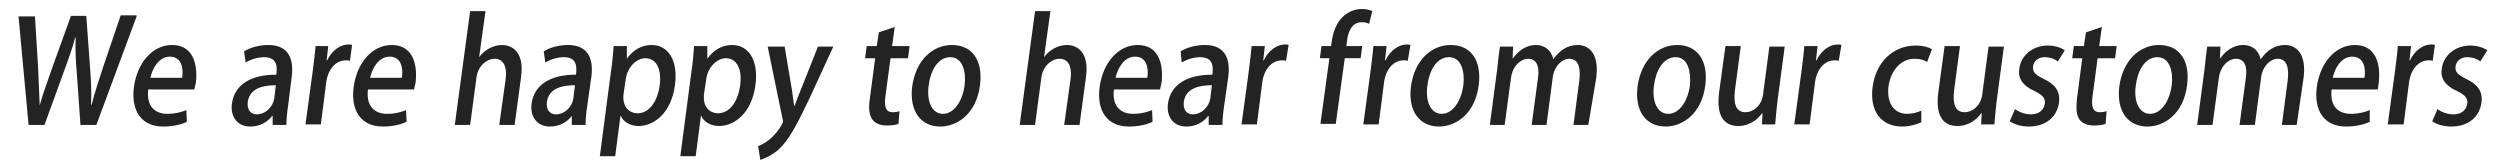 <?xml version="1.0" encoding="utf-8"?>
<!-- Generator: Adobe Illustrator 27.2.0, SVG Export Plug-In . SVG Version: 6.00 Build 0)  -->
<svg version="1.1" id="レイヤー_1" xmlns="http://www.w3.org/2000/svg" xmlns:xlink="http://www.w3.org/1999/xlink" x="0px"
	 y="0px" viewBox="0 0 472.2 30.4" style="enable-background:new 0 0 472.2 30.4;" xml:space="preserve">
<style type="text/css">
	.st0{fill:#232323;}
</style>
<g>
	<path class="st0" d="M25.8,3.1l-7.6,20.5h-3l-0.7-9.9c-0.2-2.4-0.3-4.4-0.2-6.6h-0.1c-0.6,2.2-1.3,4.2-2.2,6.6l-3.6,9.9h-3L3.5,3.1
		h3.1l0.6,9.7c0.1,2.5,0.2,5,0.3,7.1h0c0.6-2.2,1.5-4.6,2.4-7.2l3.5-9.7h2.9l0.7,9.7c0.2,2.4,0.3,4.8,0.2,7.1h0.1
		c0.6-2.4,1.4-4.7,2.2-7.2l3.3-9.7H25.8z"/>
	<path class="st0" d="M35.3,23c-1,0.5-2.6,0.9-4.5,0.9c-4.1,0-6.1-3-5.5-7.5c0.6-4.4,3.4-7.9,7.2-7.9c3.9,0,4.9,3.5,4.5,7.1
		c-0.1,0.5-0.2,0.9-0.3,1.3H28c-0.4,3.3,1.4,4.6,3.6,4.6c1.5,0,2.6-0.3,3.6-0.7L35.3,23z M34.4,14.7c0.3-1.8-0.1-4-2.3-4
		c-2.1,0-3.3,2.2-3.7,4H34.4z"/>
	<path class="st0" d="M54.4,20.1c-0.2,1.3-0.3,2.5-0.3,3.5h-2.6l0-1.7h-0.1c-0.9,1.2-2.4,2-4.1,2c-2.6,0-3.8-2-3.5-4.3
		c0.5-3.7,3.7-5.5,8.4-5.5c0.1-1.1,0.4-3.3-2.3-3.3c-1.2,0-2.5,0.4-3.5,1l-0.3-2.1c1.1-0.7,2.8-1.2,4.6-1.2c4,0,4.8,2.9,4.4,6
		L54.4,20.1z M52.1,16.1c-2.3,0-4.9,0.5-5.3,3.1c-0.2,1.6,0.6,2.4,1.7,2.4c1.6,0,3-1.3,3.3-3L52.1,16.1z"/>
	<path class="st0" d="M66.1,11.5c-0.2-0.1-0.5-0.1-0.8-0.1c-1.9,0-3.4,1.7-3.7,4.3l-1,7.8h-2.9l1.4-10.3c0.2-1.7,0.4-3.1,0.5-4.5H62
		l-0.3,2.7h0.1c0.9-1.9,2.5-3,4-3c0.3,0,0.5,0,0.7,0.1L66.1,11.5z"/>
	<path class="st0" d="M76.8,23c-1,0.5-2.6,0.9-4.5,0.9c-4.1,0-6.1-3-5.5-7.5c0.6-4.4,3.4-7.9,7.2-7.9c3.9,0,4.9,3.5,4.5,7.1
		c-0.1,0.5-0.2,0.9-0.3,1.3h-8.7c-0.4,3.3,1.4,4.6,3.6,4.6c1.5,0,2.6-0.3,3.6-0.7L76.8,23z M75.9,14.7c0.3-1.8-0.1-4-2.3-4
		c-2.1,0-3.3,2.2-3.7,4H75.9z"/>
	<path class="st0" d="M97.2,23.6h-2.9l1.2-8.6c0.3-2.1-0.2-3.9-2.1-3.9c-1.4,0-3.1,1.3-3.4,3.5l-1.2,9h-2.9l2.9-21.5h2.9l-1.2,8.7h0
		c1.1-1.5,2.8-2.3,4.3-2.3c2.1,0,4.3,1.5,3.6,6.2L97.2,23.6z"/>
	<path class="st0" d="M110.9,20.1c-0.2,1.3-0.3,2.5-0.3,3.5H108l0-1.7H108c-0.9,1.2-2.4,2-4.1,2c-2.6,0-3.8-2-3.5-4.3
		c0.5-3.7,3.7-5.5,8.4-5.5c0.1-1.1,0.4-3.3-2.3-3.3c-1.2,0-2.5,0.4-3.5,1l-0.3-2.1c1.1-0.7,2.8-1.2,4.6-1.2c4,0,4.8,2.9,4.4,6
		L110.9,20.1z M108.6,16.1c-2.3,0-4.9,0.5-5.3,3.1c-0.2,1.6,0.6,2.4,1.7,2.4c1.6,0,3-1.3,3.3-3L108.6,16.1z"/>
	<path class="st0" d="M118.4,11.1c1.2-1.7,2.8-2.6,4.7-2.6c3.1,0,5,2.9,4.4,7.5c-0.7,5.4-4,7.8-6.9,7.8c-1.6,0-2.9-0.8-3.4-2h0
		l-1,7.7h-2.9l2.1-16c0.3-1.9,0.4-3.5,0.5-4.8h2.5L118.4,11.1L118.4,11.1z M117.8,17.6c-0.4,2.7,1.2,3.8,2.6,3.8
		c2.2,0,3.8-2.2,4.2-5.3c0.4-2.8-0.5-5.1-2.7-5.1c-1.7,0-3.4,1.7-3.7,3.9L117.8,17.6z"/>
	<path class="st0" d="M133.6,11.1c1.2-1.7,2.8-2.6,4.7-2.6c3.1,0,5,2.9,4.4,7.5c-0.7,5.4-4,7.8-6.9,7.8c-1.6,0-2.9-0.8-3.4-2h0
		l-1,7.7h-2.9l2.1-16c0.3-1.9,0.4-3.5,0.5-4.8h2.5L133.6,11.1L133.6,11.1z M133,17.6c-0.4,2.7,1.2,3.8,2.6,3.8
		c2.2,0,3.8-2.2,4.2-5.3c0.4-2.8-0.5-5.1-2.7-5.1c-1.7,0-3.4,1.7-3.7,3.9L133,17.6z"/>
	<path class="st0" d="M157.4,8.8L152.7,19c-2.3,4.8-3.8,7.6-5.7,9.3c-1.4,1.2-2.8,1.7-3.4,1.9l-0.4-2.6c3.1-1.2,4.6-4.2,4.7-4.6
		c0-0.2,0-0.3-0.1-0.6L145,8.8h3.2l1.4,8.3c0.1,1,0.3,2.1,0.4,2.9h0.1c0.3-0.9,0.7-2,1.1-2.9l3.3-8.3H157.4z"/>
	<path class="st0" d="M166,6.1l3-1l-0.5,3.6h3.3l-0.3,2.3h-3.3l-1,7.5c-0.2,1.8,0.2,2.7,1.4,2.7c0.6,0,0.9-0.1,1.3-0.2l-0.2,2.4
		c-0.5,0.2-1.3,0.3-2.3,0.3c-1.1,0-2.1-0.4-2.6-1.1c-0.6-0.8-0.8-2-0.5-4l1-7.6h-1.9l0.3-2.3h1.9L166,6.1z"/>
	<path class="st0" d="M185.1,16.1c-0.7,5.5-4.4,7.8-7.5,7.8c-3.6,0-5.9-2.8-5.3-7.6c0.7-5,3.9-7.8,7.5-7.8
		C183.7,8.5,185.7,11.5,185.1,16.1z M179.5,10.8c-2.5,0-3.8,2.8-4.1,5.4c-0.4,2.9,0.6,5.3,2.7,5.3c2.1,0,3.7-2.4,4.1-5.4
		C182.5,13.7,181.9,10.8,179.5,10.8z"/>
	<path class="st0" d="M203.9,23.6H201l1.2-8.6c0.3-2.1-0.2-3.9-2.1-3.9c-1.4,0-3.1,1.3-3.4,3.5l-1.2,9h-2.9l2.9-21.5h2.9l-1.2,8.7h0
		c1.1-1.5,2.8-2.3,4.3-2.3c2.1,0,4.3,1.5,3.6,6.2L203.9,23.6z"/>
	<path class="st0" d="M217.7,23c-1,0.5-2.6,0.9-4.5,0.9c-4.1,0-6.1-3-5.5-7.5c0.6-4.4,3.4-7.9,7.2-7.9c3.9,0,4.9,3.5,4.5,7.1
		c-0.1,0.5-0.2,0.9-0.3,1.3h-8.7c-0.4,3.3,1.4,4.6,3.6,4.6c1.5,0,2.6-0.3,3.6-0.7L217.7,23z M216.7,14.7c0.3-1.8-0.1-4-2.3-4
		c-2.1,0-3.3,2.2-3.7,4H216.7z"/>
	<path class="st0" d="M231.2,20.1c-0.2,1.3-0.3,2.5-0.3,3.5h-2.6l0-1.7h-0.1c-0.9,1.2-2.4,2-4.1,2c-2.6,0-3.8-2-3.5-4.3
		c0.5-3.7,3.7-5.5,8.4-5.5c0.1-1.1,0.4-3.3-2.3-3.3c-1.2,0-2.5,0.4-3.5,1L223,9.7c1.1-0.7,2.8-1.2,4.6-1.2c4,0,4.8,2.9,4.4,6
		L231.2,20.1z M228.9,16.1c-2.3,0-4.9,0.5-5.3,3.1c-0.2,1.6,0.6,2.4,1.7,2.4c1.6,0,3-1.3,3.3-3L228.9,16.1z"/>
	<path class="st0" d="M242.9,11.5c-0.2-0.1-0.5-0.1-0.8-0.1c-1.9,0-3.4,1.7-3.7,4.3l-1,7.8h-2.9l1.4-10.3c0.2-1.7,0.4-3.1,0.5-4.5
		h2.5l-0.3,2.7h0.1c0.9-1.9,2.5-3,4-3c0.3,0,0.5,0,0.7,0.1L242.9,11.5z"/>
	<path class="st0" d="M251.4,8.8c0.2-1.6,0.5-4,2.3-5.7c1.1-1,2.4-1.4,3.5-1.4c0.9,0,1.6,0.2,2,0.4l-0.6,2.4
		c-0.4-0.2-0.8-0.3-1.4-0.3c-1.8,0-2.6,1.7-2.8,3.7l-0.1,0.8h3l-0.3,2.3h-3l-1.7,12.4h-2.9l1.7-12.4h-1.8l0.3-2.3H251.4z"/>
	<path class="st0" d="M265.9,11.5c-0.2-0.1-0.5-0.1-0.8-0.1c-1.9,0-3.4,1.7-3.7,4.3l-1,7.8h-2.9l1.4-10.3c0.2-1.7,0.4-3.1,0.5-4.5
		h2.5l-0.3,2.7h0.1c0.9-1.9,2.5-3,4-3c0.3,0,0.5,0,0.7,0.1L265.9,11.5z"/>
	<path class="st0" d="M279.3,16.1c-0.7,5.5-4.4,7.8-7.5,7.8c-3.6,0-5.9-2.8-5.3-7.6c0.7-5,3.9-7.8,7.5-7.8
		C277.9,8.5,279.9,11.5,279.3,16.1z M273.7,10.8c-2.5,0-3.8,2.8-4.1,5.4c-0.4,2.9,0.6,5.3,2.7,5.3c2.1,0,3.7-2.4,4.1-5.4
		C276.7,13.7,276.1,10.8,273.7,10.8z"/>
	<path class="st0" d="M300,23.6h-2.8l1.1-8.4c0.3-2.5-0.2-4.1-1.9-4.1c-1.3,0-2.8,1.3-3.1,3.4l-1.2,9.1h-2.8l1.2-8.9
		c0.3-2.1-0.2-3.6-1.9-3.6c-1.3,0-2.9,1.3-3.2,3.6l-1.2,8.9h-2.8l1.4-10.6c0.2-1.7,0.3-2.9,0.5-4.2h2.5l-0.1,2.2h0.1
		c0.8-1.2,2.3-2.5,4.3-2.5c1.7,0,2.9,1,3.3,2.7h0c1.1-1.6,2.6-2.7,4.6-2.7c2,0,4.1,1.5,3.5,6.2L300,23.6z"/>
	<path class="st0" d="M322.1,16.1c-0.7,5.5-4.4,7.8-7.5,7.8c-3.6,0-5.9-2.8-5.3-7.6c0.7-5,3.9-7.8,7.5-7.8
		C320.6,8.5,322.7,11.5,322.1,16.1z M316.5,10.8c-2.5,0-3.8,2.8-4.1,5.4c-0.4,2.9,0.6,5.3,2.7,5.3c2.1,0,3.7-2.4,4.1-5.4
		C319.4,13.7,318.9,10.8,316.5,10.8z"/>
	<path class="st0" d="M335.7,19.3c-0.2,1.7-0.3,3.1-0.4,4.2h-2.5l0.1-2.1h-0.1c-0.7,1-2.2,2.4-4.5,2.4c-2.4,0-4.2-1.6-3.6-6.3
		l1.2-8.8h2.9l-1.1,8.3c-0.3,2.5,0.1,4.2,2,4.2c1.3,0,3-1.1,3.3-3.3l1.2-9.1h2.9L335.7,19.3z"/>
	<path class="st0" d="M347.3,11.5c-0.2-0.1-0.5-0.1-0.8-0.1c-1.9,0-3.4,1.7-3.7,4.3l-1,7.8h-2.9l1.4-10.3c0.2-1.7,0.4-3.1,0.5-4.5
		h2.5l-0.3,2.7h0.1c0.9-1.9,2.5-3,4-3c0.3,0,0.5,0,0.7,0.1L347.3,11.5z"/>
	<path class="st0" d="M362.9,23.1c-0.7,0.3-2,0.8-3.6,0.8c-4,0-6.2-2.9-5.6-7.5c0.6-4.5,3.7-7.8,8.2-7.8c1.3,0,2.4,0.3,3,0.7
		l-0.9,2.4c-0.5-0.3-1.2-0.6-2.4-0.6c-2.7,0-4.5,2.4-4.9,5.2c-0.4,3.2,1.1,5.2,3.5,5.2c1.1,0,2-0.3,2.7-0.6L362.9,23.1z"/>
	<path class="st0" d="M377.1,19.3c-0.2,1.7-0.3,3.1-0.4,4.2h-2.5l0.1-2.1h-0.1c-0.7,1-2.2,2.4-4.5,2.4c-2.4,0-4.2-1.6-3.6-6.3
		l1.2-8.8h2.9l-1.1,8.3c-0.3,2.5,0.1,4.2,2,4.2c1.3,0,3-1.1,3.3-3.3l1.2-9.1h2.9L377.1,19.3z"/>
	<path class="st0" d="M388.7,11.6c-0.5-0.4-1.4-0.8-2.5-0.8c-1.3,0-2.1,0.8-2.2,1.8c-0.1,1,0.4,1.5,2,2.3c2.1,1,3.2,2.3,2.9,4.5
		c-0.4,2.8-2.6,4.5-5.7,4.5c-1.4,0-2.8-0.4-3.6-1l1-2.3c0.6,0.5,1.8,1,3,1c1.5,0,2.4-0.8,2.6-1.9s-0.3-1.7-1.9-2.5
		c-2.3-1-3.2-2.5-2.9-4.2c0.3-2.5,2.5-4.4,5.4-4.4c1.3,0,2.5,0.4,3.2,0.9L388.7,11.6z"/>
	<path class="st0" d="M394,6.1l3-1l-0.5,3.6h3.3l-0.3,2.3h-3.3l-1,7.5c-0.2,1.8,0.2,2.7,1.4,2.7c0.6,0,0.9-0.1,1.3-0.2l-0.2,2.4
		c-0.5,0.2-1.3,0.3-2.3,0.3c-1.1,0-2.1-0.4-2.6-1.1c-0.6-0.8-0.7-2-0.5-4l1-7.6h-1.9l0.3-2.3h1.9L394,6.1z"/>
	<path class="st0" d="M413.1,16.1c-0.7,5.5-4.4,7.8-7.5,7.8c-3.6,0-5.9-2.8-5.3-7.6c0.7-5,3.9-7.8,7.5-7.8
		C411.7,8.5,413.7,11.5,413.1,16.1z M407.5,10.8c-2.5,0-3.8,2.8-4.1,5.4c-0.4,2.9,0.6,5.3,2.7,5.3c2.1,0,3.7-2.4,4.1-5.4
		C410.5,13.7,409.9,10.8,407.5,10.8z"/>
	<path class="st0" d="M433.8,23.6H431l1.1-8.4c0.3-2.5-0.2-4.1-1.9-4.1c-1.3,0-2.8,1.3-3.1,3.4l-1.2,9.1H423l1.2-8.9
		c0.3-2.1-0.2-3.6-1.9-3.6c-1.3,0-2.9,1.3-3.2,3.6l-1.2,8.9H415l1.4-10.6c0.2-1.7,0.3-2.9,0.5-4.2h2.5l-0.1,2.2h0.1
		c0.8-1.2,2.3-2.5,4.3-2.5c1.7,0,2.9,1,3.3,2.7h0c1.1-1.6,2.6-2.7,4.6-2.7c2,0,4.1,1.5,3.5,6.2L433.8,23.6z"/>
	<path class="st0" d="M447.6,23c-1,0.5-2.6,0.9-4.5,0.9c-4.1,0-6.1-3-5.5-7.5c0.6-4.4,3.4-7.9,7.2-7.9c3.9,0,4.9,3.5,4.5,7.1
		c-0.1,0.5-0.1,0.9-0.2,1.3h-8.7c-0.4,3.3,1.4,4.6,3.6,4.6c1.5,0,2.6-0.3,3.6-0.7L447.6,23z M446.6,14.7c0.3-1.8-0.1-4-2.3-4
		c-2.1,0-3.3,2.2-3.7,4H446.6z"/>
	<path class="st0" d="M459.5,11.5c-0.2-0.1-0.5-0.1-0.8-0.1c-1.9,0-3.4,1.7-3.7,4.3l-1,7.8H451l1.4-10.3c0.2-1.7,0.4-3.1,0.5-4.5
		h2.5l-0.3,2.7h0.1c0.9-1.9,2.5-3,4-3c0.3,0,0.5,0,0.7,0.1L459.5,11.5z"/>
	<path class="st0" d="M468.5,11.6c-0.5-0.4-1.4-0.8-2.5-0.8c-1.3,0-2.1,0.8-2.2,1.8c-0.1,1,0.4,1.5,2,2.3c2.1,1,3.2,2.3,2.9,4.5
		c-0.4,2.8-2.6,4.5-5.7,4.5c-1.4,0-2.8-0.4-3.6-1l1-2.3c0.6,0.5,1.8,1,3,1c1.5,0,2.4-0.8,2.6-1.9s-0.3-1.7-1.9-2.5
		c-2.3-1-3.2-2.5-2.9-4.2c0.3-2.5,2.5-4.4,5.4-4.4c1.3,0,2.5,0.4,3.2,0.9L468.5,11.6z"/>
</g>
</svg>
